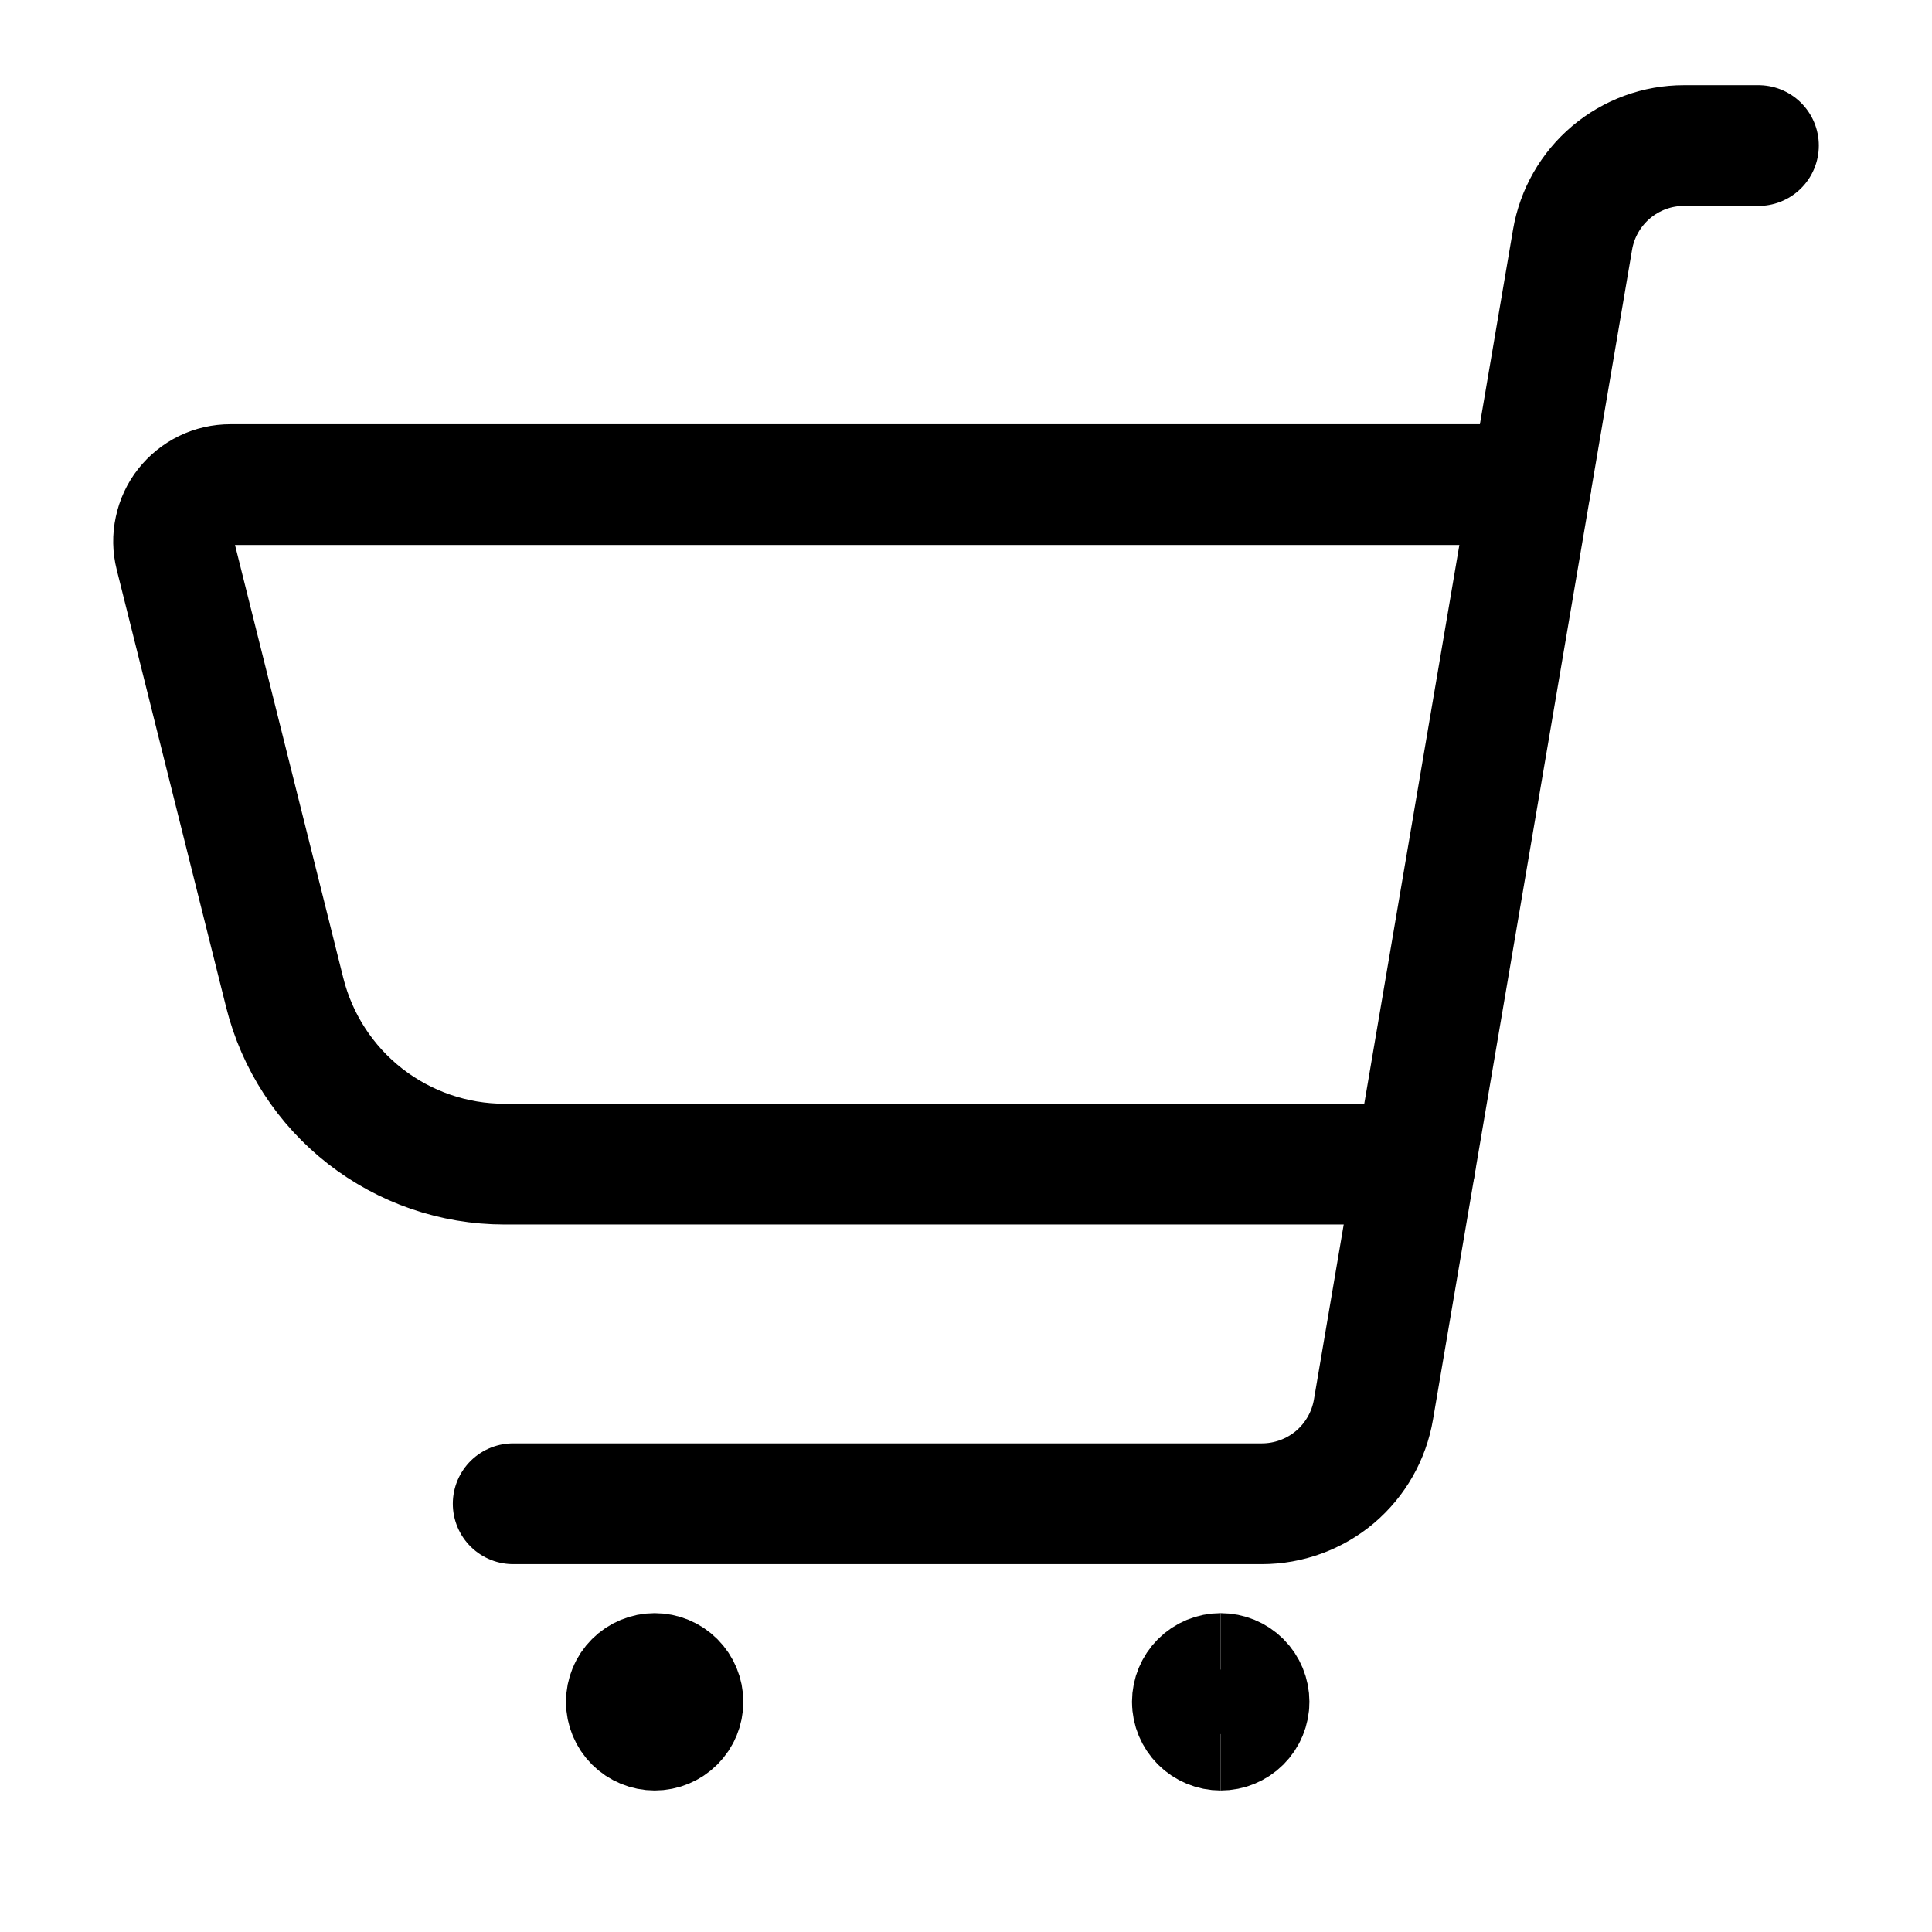 <svg width="24" height="24" viewBox="0 0 24 24" fill="none" xmlns="http://www.w3.org/2000/svg">
<path d="M6.375 18.68H15.676C16.008 18.68 16.33 18.562 16.584 18.348C16.837 18.133 17.007 17.835 17.062 17.508L19.535 2.977C19.591 2.649 19.761 2.353 20.014 2.139C20.268 1.925 20.589 1.807 20.921 1.808H21.844" stroke="black" stroke-width="1.5" stroke-linecap="round" stroke-linejoin="round"/>
<path d="M8.133 21.492C8.04 21.492 7.95 21.455 7.884 21.389C7.818 21.323 7.781 21.234 7.781 21.141C7.781 21.047 7.818 20.958 7.884 20.892C7.95 20.826 8.04 20.789 8.133 20.789" stroke="black" stroke-width="1.5"/>
<path d="M8.133 21.492C8.226 21.492 8.315 21.455 8.381 21.389C8.447 21.323 8.484 21.234 8.484 21.141C8.484 21.047 8.447 20.958 8.381 20.892C8.315 20.826 8.226 20.789 8.133 20.789" stroke="black" stroke-width="1.5"/>
<path d="M15.164 21.492C15.071 21.492 14.981 21.455 14.915 21.389C14.85 21.323 14.812 21.234 14.812 21.141C14.812 21.047 14.85 20.958 14.915 20.892C14.981 20.826 15.071 20.789 15.164 20.789" stroke="black" stroke-width="1.5"/>
<path d="M15.164 21.492C15.257 21.492 15.347 21.455 15.413 21.389C15.479 21.323 15.516 21.234 15.516 21.141C15.516 21.047 15.479 20.958 15.413 20.892C15.347 20.826 15.257 20.789 15.164 20.789" stroke="black" stroke-width="1.5"/>
<path d="M17.581 14.461H6.265C5.638 14.461 5.029 14.251 4.534 13.865C4.04 13.479 3.689 12.939 3.537 12.331L2.177 6.893C2.151 6.79 2.149 6.682 2.172 6.577C2.194 6.472 2.239 6.374 2.305 6.29C2.371 6.206 2.455 6.138 2.551 6.091C2.647 6.044 2.753 6.02 2.86 6.02H19.017" stroke="black" stroke-width="1.5" stroke-linecap="round" stroke-linejoin="round"/>
</svg>
